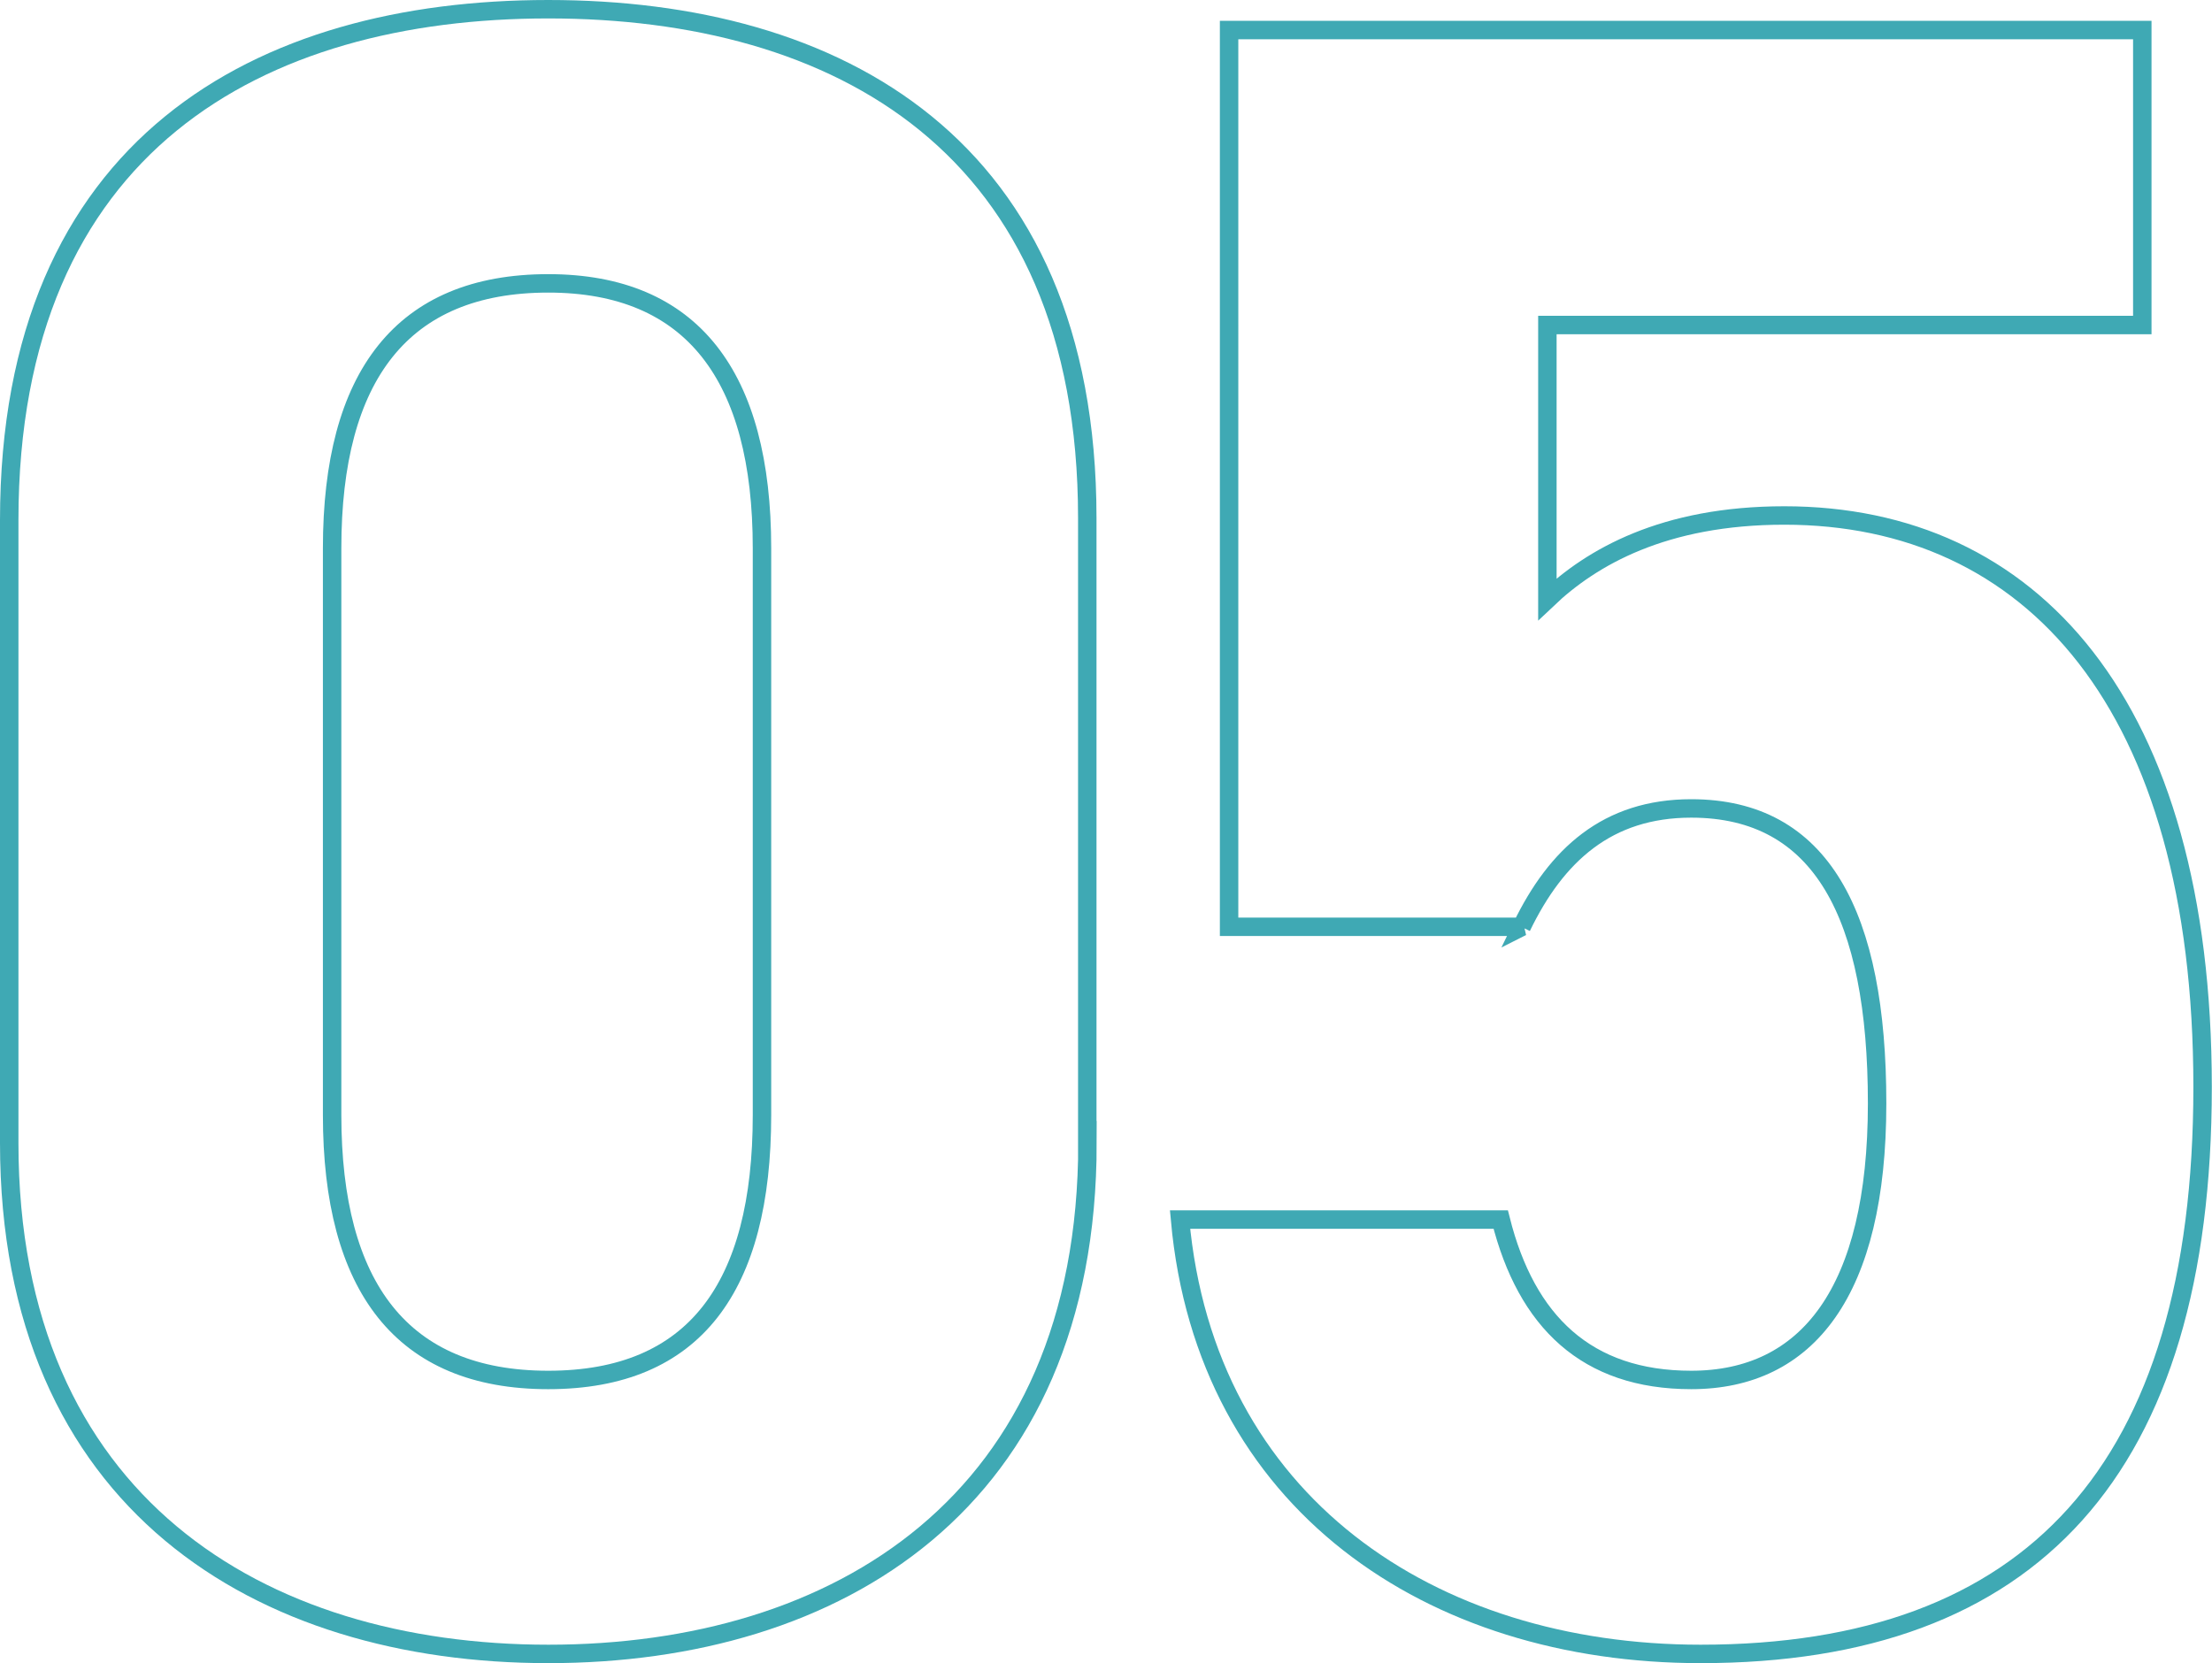 <?xml version="1.0" encoding="UTF-8"?>
<svg id="_レイヤー_2" data-name="レイヤー 2" xmlns="http://www.w3.org/2000/svg" viewBox="0 0 119.95 90.21">
  <g id="reason">
    <g id="_05-2" data-name=" 05-2" style="isolation: isolate;">
      <g style="isolation: isolate;">
        <path d="m58.97,61.99c0,19.53-13.61,27.72-29.23,27.72S.5,81.52.5,61.99V28.22C.5,7.81,14.11.5,29.73.5s29.23,7.31,29.23,27.6v33.9ZM29.73,15.37c-7.94,0-11.72,5.04-11.72,14.36v30.75c0,9.32,3.78,14.37,11.72,14.37s11.59-5.04,11.59-14.37v-30.75c0-9.32-3.78-14.36-11.59-14.36Z" style="fill: none; stroke: #3fa9b4;"/>
        <path d="m82.53,50.27h-15.88V1.63h49.52v16h-32.26v14.87c2.39-2.27,6.3-4.54,12.85-4.54,13.36,0,22.68,10.21,22.68,31s-9.32,30.75-27.22,30.75c-14.62,0-26.84-8.19-28.23-23.56h17.39c1.39,5.54,4.66,8.7,10.33,8.7,6.3,0,10.08-4.79,10.08-15s-3.02-16-10.08-16c-4.54,0-7.31,2.52-9.2,6.43Z" style="fill: none; stroke: #3fa9b4;"/>
      </g>
    </g>
  </g>
</svg>